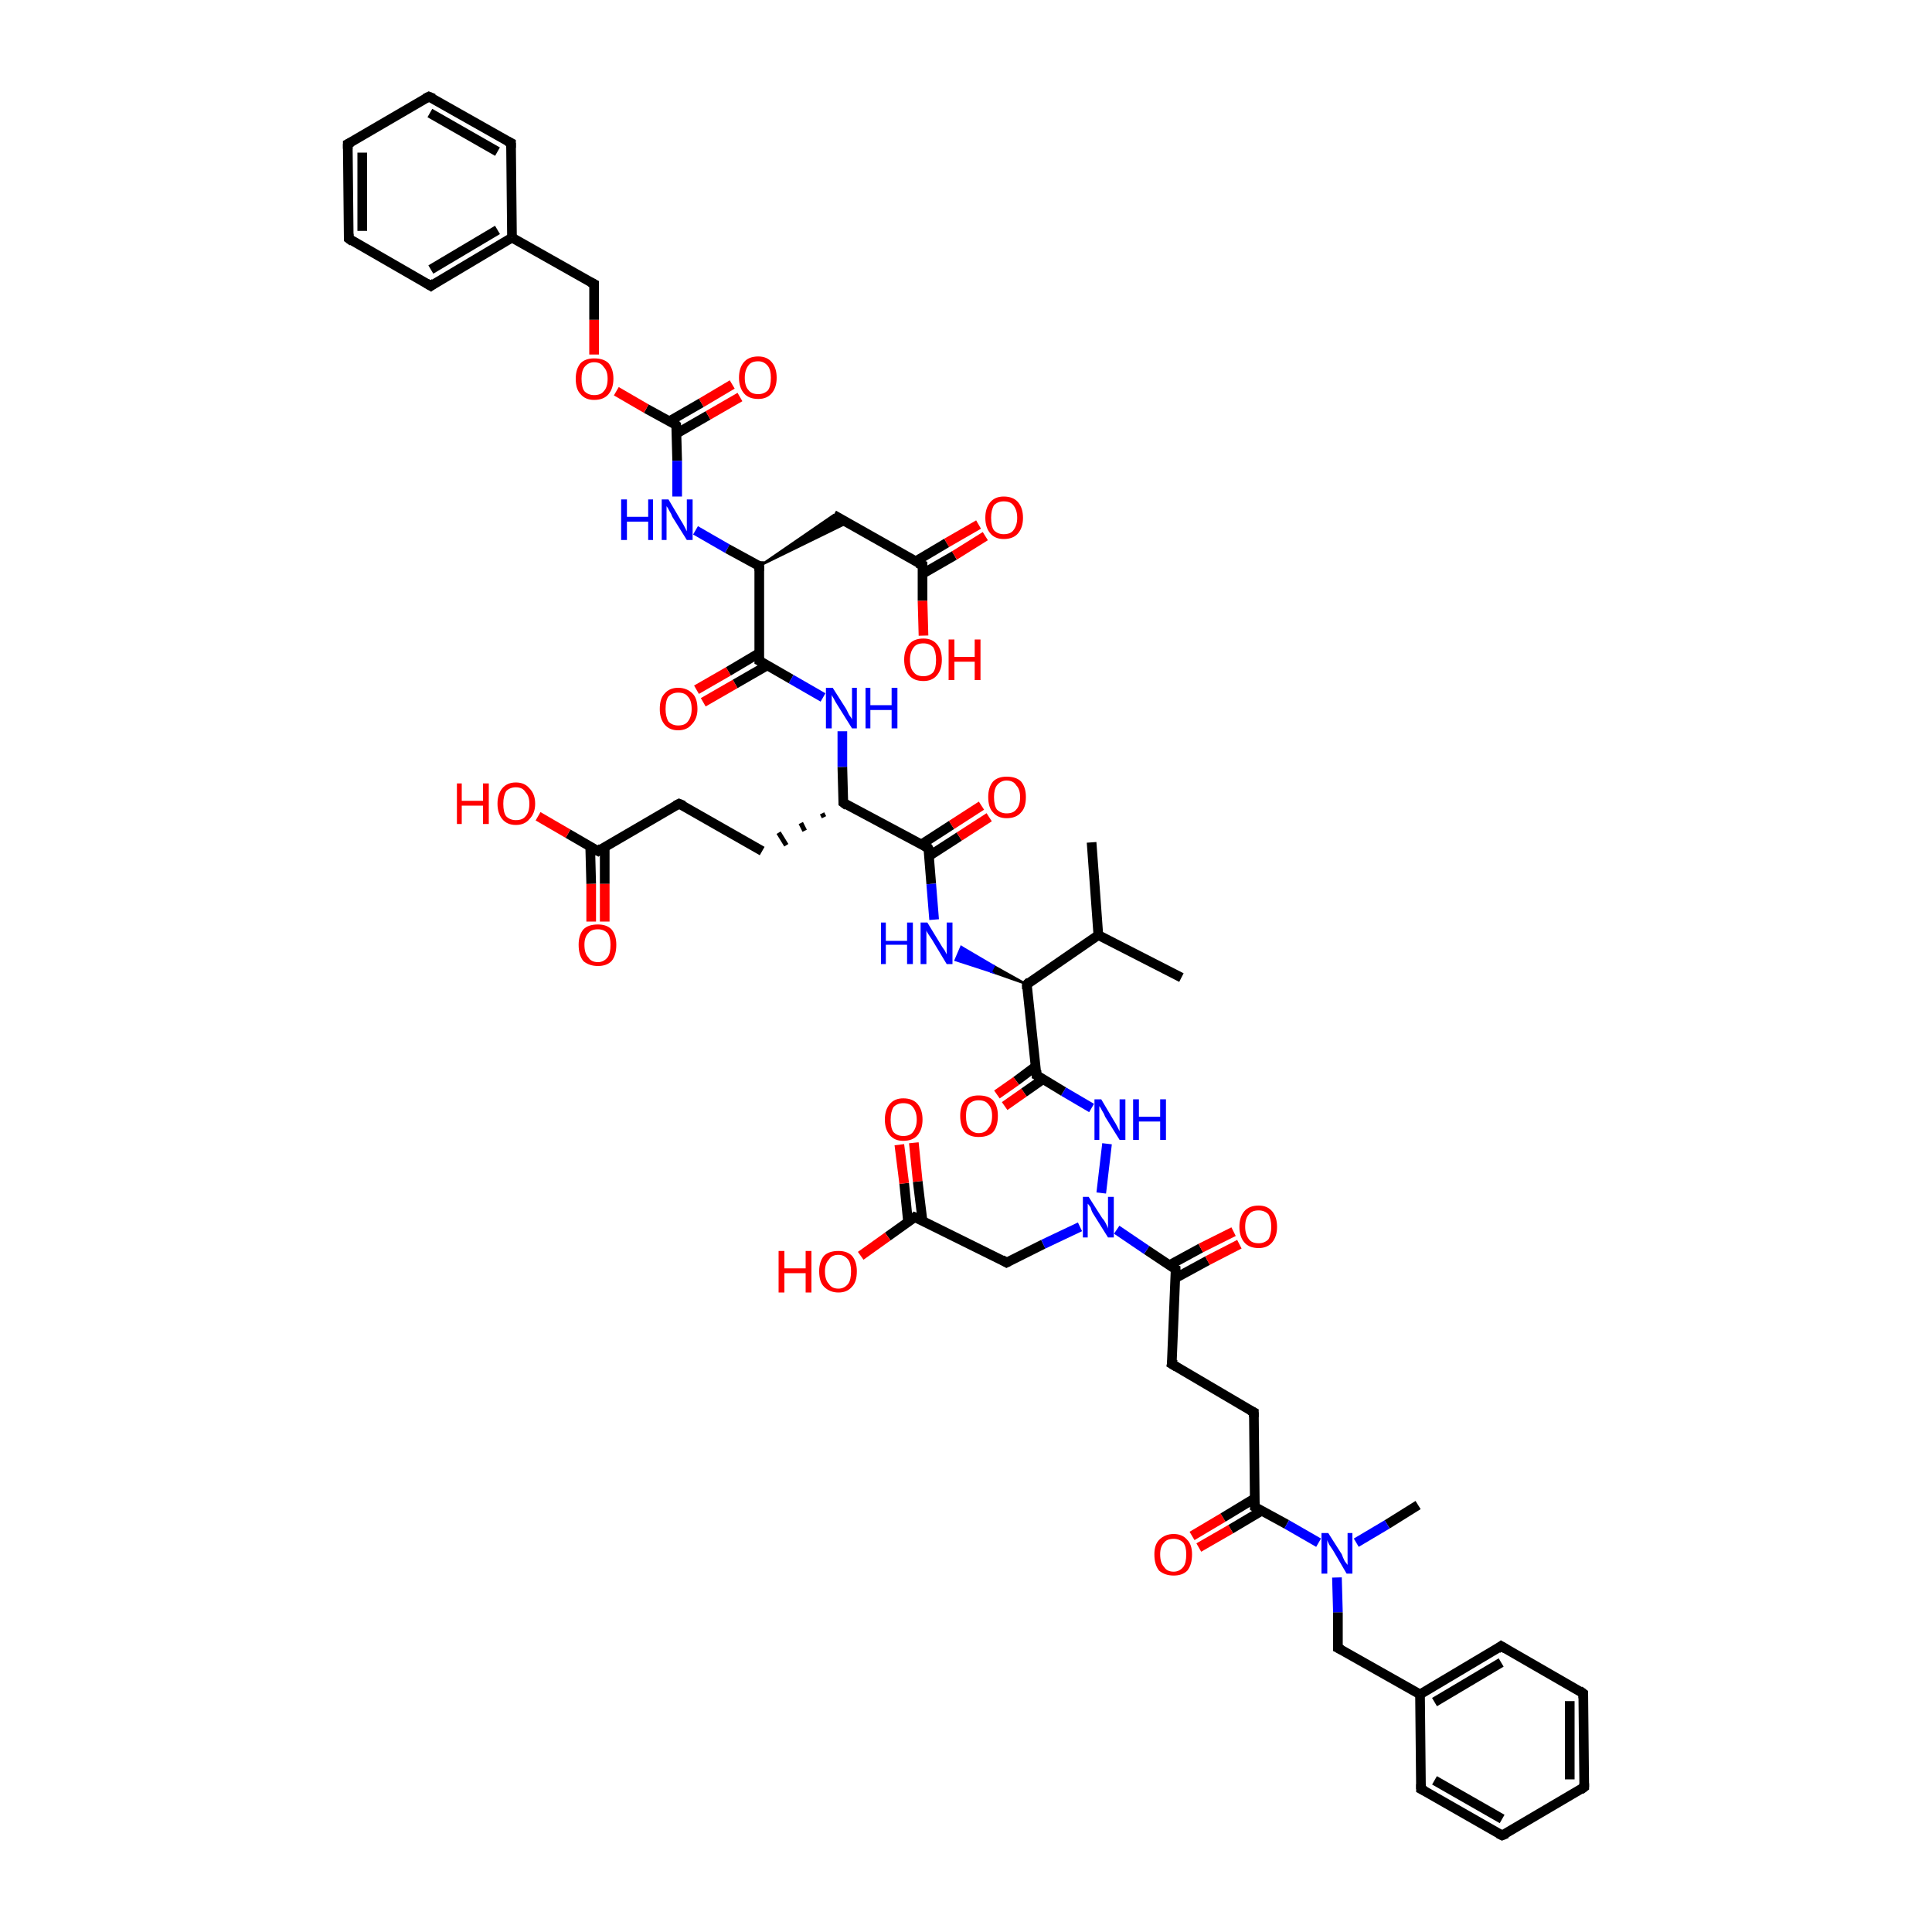 <?xml version='1.0' encoding='iso-8859-1'?>
<svg version='1.1' baseProfile='full'
              xmlns='http://www.w3.org/2000/svg'
                      xmlns:rdkit='http://www.rdkit.org/xml'
                      xmlns:xlink='http://www.w3.org/1999/xlink'
                  xml:space='preserve'
width='200px' height='200px' viewBox='0 0 200 200'>
<!-- END OF HEADER -->
<rect style='opacity:1.0;fill:#FFFFFF;stroke:none' width='200.0' height='200.0' x='0.0' y='0.0'> </rect>
<path class='bond-0 atom-0 atom-1' d='M 70.0,44.9 L 73.3,43.0' style='fill:none;fill-rule:evenodd;stroke:#000000;stroke-width:1.0px;stroke-linecap:butt;stroke-linejoin:miter;stroke-opacity:1' />
<path class='bond-0 atom-0 atom-1' d='M 73.3,43.0 L 76.6,41.1' style='fill:none;fill-rule:evenodd;stroke:#FF0000;stroke-width:1.0px;stroke-linecap:butt;stroke-linejoin:miter;stroke-opacity:1' />
<path class='bond-0 atom-0 atom-1' d='M 69.3,43.6 L 72.6,41.7' style='fill:none;fill-rule:evenodd;stroke:#000000;stroke-width:1.0px;stroke-linecap:butt;stroke-linejoin:miter;stroke-opacity:1' />
<path class='bond-0 atom-0 atom-1' d='M 72.6,41.7 L 75.8,39.8' style='fill:none;fill-rule:evenodd;stroke:#FF0000;stroke-width:1.0px;stroke-linecap:butt;stroke-linejoin:miter;stroke-opacity:1' />
<path class='bond-1 atom-0 atom-2' d='M 70.0,44.0 L 66.9,42.3' style='fill:none;fill-rule:evenodd;stroke:#000000;stroke-width:1.0px;stroke-linecap:butt;stroke-linejoin:miter;stroke-opacity:1' />
<path class='bond-1 atom-0 atom-2' d='M 66.9,42.3 L 63.8,40.5' style='fill:none;fill-rule:evenodd;stroke:#FF0000;stroke-width:1.0px;stroke-linecap:butt;stroke-linejoin:miter;stroke-opacity:1' />
<path class='bond-2 atom-2 atom-3' d='M 61.5,36.7 L 61.5,33.1' style='fill:none;fill-rule:evenodd;stroke:#FF0000;stroke-width:1.0px;stroke-linecap:butt;stroke-linejoin:miter;stroke-opacity:1' />
<path class='bond-2 atom-2 atom-3' d='M 61.5,33.1 L 61.5,29.4' style='fill:none;fill-rule:evenodd;stroke:#000000;stroke-width:1.0px;stroke-linecap:butt;stroke-linejoin:miter;stroke-opacity:1' />
<path class='bond-3 atom-3 atom-4' d='M 61.5,29.4 L 53.0,24.6' style='fill:none;fill-rule:evenodd;stroke:#000000;stroke-width:1.0px;stroke-linecap:butt;stroke-linejoin:miter;stroke-opacity:1' />
<path class='bond-4 atom-4 atom-5' d='M 53.0,24.6 L 44.6,29.6' style='fill:none;fill-rule:evenodd;stroke:#000000;stroke-width:1.0px;stroke-linecap:butt;stroke-linejoin:miter;stroke-opacity:1' />
<path class='bond-4 atom-4 atom-5' d='M 51.5,23.8 L 44.6,27.9' style='fill:none;fill-rule:evenodd;stroke:#000000;stroke-width:1.0px;stroke-linecap:butt;stroke-linejoin:miter;stroke-opacity:1' />
<path class='bond-5 atom-4 atom-9' d='M 53.0,24.6 L 52.9,14.8' style='fill:none;fill-rule:evenodd;stroke:#000000;stroke-width:1.0px;stroke-linecap:butt;stroke-linejoin:miter;stroke-opacity:1' />
<path class='bond-6 atom-5 atom-6' d='M 44.6,29.6 L 36.1,24.7' style='fill:none;fill-rule:evenodd;stroke:#000000;stroke-width:1.0px;stroke-linecap:butt;stroke-linejoin:miter;stroke-opacity:1' />
<path class='bond-7 atom-6 atom-7' d='M 36.1,24.7 L 36.0,14.9' style='fill:none;fill-rule:evenodd;stroke:#000000;stroke-width:1.0px;stroke-linecap:butt;stroke-linejoin:miter;stroke-opacity:1' />
<path class='bond-7 atom-6 atom-7' d='M 37.5,23.9 L 37.5,15.8' style='fill:none;fill-rule:evenodd;stroke:#000000;stroke-width:1.0px;stroke-linecap:butt;stroke-linejoin:miter;stroke-opacity:1' />
<path class='bond-8 atom-7 atom-8' d='M 36.0,14.9 L 44.4,10.0' style='fill:none;fill-rule:evenodd;stroke:#000000;stroke-width:1.0px;stroke-linecap:butt;stroke-linejoin:miter;stroke-opacity:1' />
<path class='bond-9 atom-8 atom-9' d='M 44.4,10.0 L 52.9,14.8' style='fill:none;fill-rule:evenodd;stroke:#000000;stroke-width:1.0px;stroke-linecap:butt;stroke-linejoin:miter;stroke-opacity:1' />
<path class='bond-9 atom-8 atom-9' d='M 44.5,11.7 L 51.5,15.7' style='fill:none;fill-rule:evenodd;stroke:#000000;stroke-width:1.0px;stroke-linecap:butt;stroke-linejoin:miter;stroke-opacity:1' />
<path class='bond-10 atom-10 atom-11' d='M 72.0,54.9 L 75.3,56.8' style='fill:none;fill-rule:evenodd;stroke:#0000FF;stroke-width:1.0px;stroke-linecap:butt;stroke-linejoin:miter;stroke-opacity:1' />
<path class='bond-10 atom-10 atom-11' d='M 75.3,56.8 L 78.6,58.6' style='fill:none;fill-rule:evenodd;stroke:#000000;stroke-width:1.0px;stroke-linecap:butt;stroke-linejoin:miter;stroke-opacity:1' />
<path class='bond-11 atom-11 atom-12' d='M 78.6,58.6 L 78.6,68.4' style='fill:none;fill-rule:evenodd;stroke:#000000;stroke-width:1.0px;stroke-linecap:butt;stroke-linejoin:miter;stroke-opacity:1' />
<path class='bond-12 atom-11 atom-14' d='M 78.6,58.6 L 86.3,53.3 L 87.8,54.1 Z' style='fill:#000000;fill-rule:evenodd;fill-opacity:1;stroke:#000000;stroke-width:0.2px;stroke-linecap:butt;stroke-linejoin:miter;stroke-miterlimit:10;stroke-opacity:1;' />
<path class='bond-13 atom-12 atom-13' d='M 78.6,67.6 L 75.4,69.5' style='fill:none;fill-rule:evenodd;stroke:#000000;stroke-width:1.0px;stroke-linecap:butt;stroke-linejoin:miter;stroke-opacity:1' />
<path class='bond-13 atom-12 atom-13' d='M 75.4,69.5 L 72.1,71.4' style='fill:none;fill-rule:evenodd;stroke:#FF0000;stroke-width:1.0px;stroke-linecap:butt;stroke-linejoin:miter;stroke-opacity:1' />
<path class='bond-13 atom-12 atom-13' d='M 79.4,68.9 L 76.1,70.8' style='fill:none;fill-rule:evenodd;stroke:#000000;stroke-width:1.0px;stroke-linecap:butt;stroke-linejoin:miter;stroke-opacity:1' />
<path class='bond-13 atom-12 atom-13' d='M 76.1,70.8 L 72.8,72.7' style='fill:none;fill-rule:evenodd;stroke:#FF0000;stroke-width:1.0px;stroke-linecap:butt;stroke-linejoin:miter;stroke-opacity:1' />
<path class='bond-14 atom-14 atom-15' d='M 86.3,53.3 L 95.5,58.5' style='fill:none;fill-rule:evenodd;stroke:#000000;stroke-width:1.0px;stroke-linecap:butt;stroke-linejoin:miter;stroke-opacity:1' />
<path class='bond-15 atom-15 atom-16' d='M 95.5,59.4 L 98.8,57.5' style='fill:none;fill-rule:evenodd;stroke:#000000;stroke-width:1.0px;stroke-linecap:butt;stroke-linejoin:miter;stroke-opacity:1' />
<path class='bond-15 atom-15 atom-16' d='M 98.8,57.5 L 102.0,55.5' style='fill:none;fill-rule:evenodd;stroke:#FF0000;stroke-width:1.0px;stroke-linecap:butt;stroke-linejoin:miter;stroke-opacity:1' />
<path class='bond-15 atom-15 atom-16' d='M 94.8,58.1 L 98.0,56.2' style='fill:none;fill-rule:evenodd;stroke:#000000;stroke-width:1.0px;stroke-linecap:butt;stroke-linejoin:miter;stroke-opacity:1' />
<path class='bond-15 atom-15 atom-16' d='M 98.0,56.2 L 101.3,54.3' style='fill:none;fill-rule:evenodd;stroke:#FF0000;stroke-width:1.0px;stroke-linecap:butt;stroke-linejoin:miter;stroke-opacity:1' />
<path class='bond-16 atom-15 atom-17' d='M 95.5,58.5 L 95.5,62.2' style='fill:none;fill-rule:evenodd;stroke:#000000;stroke-width:1.0px;stroke-linecap:butt;stroke-linejoin:miter;stroke-opacity:1' />
<path class='bond-16 atom-15 atom-17' d='M 95.5,62.2 L 95.6,65.8' style='fill:none;fill-rule:evenodd;stroke:#FF0000;stroke-width:1.0px;stroke-linecap:butt;stroke-linejoin:miter;stroke-opacity:1' />
<path class='bond-17 atom-18 atom-19' d='M 87.2,75.7 L 87.2,79.4' style='fill:none;fill-rule:evenodd;stroke:#0000FF;stroke-width:1.0px;stroke-linecap:butt;stroke-linejoin:miter;stroke-opacity:1' />
<path class='bond-17 atom-18 atom-19' d='M 87.2,79.4 L 87.3,83.1' style='fill:none;fill-rule:evenodd;stroke:#000000;stroke-width:1.0px;stroke-linecap:butt;stroke-linejoin:miter;stroke-opacity:1' />
<path class='bond-18 atom-19 atom-20' d='M 87.3,83.1 L 96.1,87.8' style='fill:none;fill-rule:evenodd;stroke:#000000;stroke-width:1.0px;stroke-linecap:butt;stroke-linejoin:miter;stroke-opacity:1' />
<path class='bond-19 atom-19 atom-22' d='M 85.1,84.2 L 85.3,84.6' style='fill:none;fill-rule:evenodd;stroke:#000000;stroke-width:0.5px;stroke-linecap:butt;stroke-linejoin:miter;stroke-opacity:1' />
<path class='bond-19 atom-19 atom-22' d='M 82.9,85.2 L 83.3,86.0' style='fill:none;fill-rule:evenodd;stroke:#000000;stroke-width:0.5px;stroke-linecap:butt;stroke-linejoin:miter;stroke-opacity:1' />
<path class='bond-19 atom-19 atom-22' d='M 80.6,86.2 L 81.4,87.5' style='fill:none;fill-rule:evenodd;stroke:#000000;stroke-width:0.5px;stroke-linecap:butt;stroke-linejoin:miter;stroke-opacity:1' />
<path class='bond-20 atom-20 atom-21' d='M 96.2,88.6 L 99.3,86.6' style='fill:none;fill-rule:evenodd;stroke:#000000;stroke-width:1.0px;stroke-linecap:butt;stroke-linejoin:miter;stroke-opacity:1' />
<path class='bond-20 atom-20 atom-21' d='M 99.3,86.6 L 102.4,84.6' style='fill:none;fill-rule:evenodd;stroke:#FF0000;stroke-width:1.0px;stroke-linecap:butt;stroke-linejoin:miter;stroke-opacity:1' />
<path class='bond-20 atom-20 atom-21' d='M 95.4,87.4 L 98.5,85.4' style='fill:none;fill-rule:evenodd;stroke:#000000;stroke-width:1.0px;stroke-linecap:butt;stroke-linejoin:miter;stroke-opacity:1' />
<path class='bond-20 atom-20 atom-21' d='M 98.5,85.4 L 101.6,83.4' style='fill:none;fill-rule:evenodd;stroke:#FF0000;stroke-width:1.0px;stroke-linecap:butt;stroke-linejoin:miter;stroke-opacity:1' />
<path class='bond-21 atom-22 atom-23' d='M 78.9,88.1 L 70.3,83.2' style='fill:none;fill-rule:evenodd;stroke:#000000;stroke-width:1.0px;stroke-linecap:butt;stroke-linejoin:miter;stroke-opacity:1' />
<path class='bond-22 atom-23 atom-24' d='M 70.3,83.2 L 61.9,88.1' style='fill:none;fill-rule:evenodd;stroke:#000000;stroke-width:1.0px;stroke-linecap:butt;stroke-linejoin:miter;stroke-opacity:1' />
<path class='bond-23 atom-24 atom-25' d='M 61.1,87.7 L 61.2,91.5' style='fill:none;fill-rule:evenodd;stroke:#000000;stroke-width:1.0px;stroke-linecap:butt;stroke-linejoin:miter;stroke-opacity:1' />
<path class='bond-23 atom-24 atom-25' d='M 61.2,91.5 L 61.2,95.4' style='fill:none;fill-rule:evenodd;stroke:#FF0000;stroke-width:1.0px;stroke-linecap:butt;stroke-linejoin:miter;stroke-opacity:1' />
<path class='bond-23 atom-24 atom-25' d='M 62.6,87.7 L 62.6,91.5' style='fill:none;fill-rule:evenodd;stroke:#000000;stroke-width:1.0px;stroke-linecap:butt;stroke-linejoin:miter;stroke-opacity:1' />
<path class='bond-23 atom-24 atom-25' d='M 62.6,91.5 L 62.6,95.4' style='fill:none;fill-rule:evenodd;stroke:#FF0000;stroke-width:1.0px;stroke-linecap:butt;stroke-linejoin:miter;stroke-opacity:1' />
<path class='bond-24 atom-24 atom-26' d='M 61.9,88.1 L 58.8,86.3' style='fill:none;fill-rule:evenodd;stroke:#000000;stroke-width:1.0px;stroke-linecap:butt;stroke-linejoin:miter;stroke-opacity:1' />
<path class='bond-24 atom-24 atom-26' d='M 58.8,86.3 L 55.7,84.5' style='fill:none;fill-rule:evenodd;stroke:#FF0000;stroke-width:1.0px;stroke-linecap:butt;stroke-linejoin:miter;stroke-opacity:1' />
<path class='bond-25 atom-28 atom-27' d='M 106.3,101.9 L 102.6,100.6 L 102.9,100.0 Z' style='fill:#000000;fill-rule:evenodd;fill-opacity:1;stroke:#000000;stroke-width:0.2px;stroke-linecap:butt;stroke-linejoin:miter;stroke-miterlimit:10;stroke-opacity:1;' />
<path class='bond-25 atom-28 atom-27' d='M 102.6,100.6 L 99.5,98.0 L 98.9,99.4 Z' style='fill:#0000FF;fill-rule:evenodd;fill-opacity:1;stroke:#0000FF;stroke-width:0.2px;stroke-linecap:butt;stroke-linejoin:miter;stroke-miterlimit:10;stroke-opacity:1;' />
<path class='bond-25 atom-28 atom-27' d='M 102.6,100.6 L 102.9,100.0 L 99.5,98.0 Z' style='fill:#0000FF;fill-rule:evenodd;fill-opacity:1;stroke:#0000FF;stroke-width:0.2px;stroke-linecap:butt;stroke-linejoin:miter;stroke-miterlimit:10;stroke-opacity:1;' />
<path class='bond-26 atom-28 atom-29' d='M 106.3,101.9 L 107.3,111.3' style='fill:none;fill-rule:evenodd;stroke:#000000;stroke-width:1.0px;stroke-linecap:butt;stroke-linejoin:miter;stroke-opacity:1' />
<path class='bond-27 atom-28 atom-31' d='M 106.3,101.9 L 113.7,96.8' style='fill:none;fill-rule:evenodd;stroke:#000000;stroke-width:1.0px;stroke-linecap:butt;stroke-linejoin:miter;stroke-opacity:1' />
<path class='bond-28 atom-29 atom-30' d='M 107.2,110.4 L 105.2,111.9' style='fill:none;fill-rule:evenodd;stroke:#000000;stroke-width:1.0px;stroke-linecap:butt;stroke-linejoin:miter;stroke-opacity:1' />
<path class='bond-28 atom-29 atom-30' d='M 105.2,111.9 L 103.2,113.3' style='fill:none;fill-rule:evenodd;stroke:#FF0000;stroke-width:1.0px;stroke-linecap:butt;stroke-linejoin:miter;stroke-opacity:1' />
<path class='bond-28 atom-29 atom-30' d='M 108.0,111.7 L 106.0,113.1' style='fill:none;fill-rule:evenodd;stroke:#000000;stroke-width:1.0px;stroke-linecap:butt;stroke-linejoin:miter;stroke-opacity:1' />
<path class='bond-28 atom-29 atom-30' d='M 106.0,113.1 L 104.0,114.5' style='fill:none;fill-rule:evenodd;stroke:#FF0000;stroke-width:1.0px;stroke-linecap:butt;stroke-linejoin:miter;stroke-opacity:1' />
<path class='bond-29 atom-31 atom-32' d='M 113.7,96.8 L 113.0,87.2' style='fill:none;fill-rule:evenodd;stroke:#000000;stroke-width:1.0px;stroke-linecap:butt;stroke-linejoin:miter;stroke-opacity:1' />
<path class='bond-30 atom-31 atom-33' d='M 113.7,96.8 L 122.3,101.2' style='fill:none;fill-rule:evenodd;stroke:#000000;stroke-width:1.0px;stroke-linecap:butt;stroke-linejoin:miter;stroke-opacity:1' />
<path class='bond-31 atom-34 atom-35' d='M 147.0,175.4 L 155.4,170.4' style='fill:none;fill-rule:evenodd;stroke:#000000;stroke-width:1.0px;stroke-linecap:butt;stroke-linejoin:miter;stroke-opacity:1' />
<path class='bond-31 atom-34 atom-35' d='M 148.5,176.2 L 155.4,172.1' style='fill:none;fill-rule:evenodd;stroke:#000000;stroke-width:1.0px;stroke-linecap:butt;stroke-linejoin:miter;stroke-opacity:1' />
<path class='bond-32 atom-34 atom-40' d='M 147.0,175.4 L 147.1,185.2' style='fill:none;fill-rule:evenodd;stroke:#000000;stroke-width:1.0px;stroke-linecap:butt;stroke-linejoin:miter;stroke-opacity:1' />
<path class='bond-33 atom-34 atom-41' d='M 147.0,175.4 L 138.5,170.6' style='fill:none;fill-rule:evenodd;stroke:#000000;stroke-width:1.0px;stroke-linecap:butt;stroke-linejoin:miter;stroke-opacity:1' />
<path class='bond-34 atom-35 atom-37' d='M 155.4,170.4 L 163.9,175.3' style='fill:none;fill-rule:evenodd;stroke:#000000;stroke-width:1.0px;stroke-linecap:butt;stroke-linejoin:miter;stroke-opacity:1' />
<path class='bond-35 atom-36 atom-49' d='M 114.6,118.4 L 114.0,123.5' style='fill:none;fill-rule:evenodd;stroke:#0000FF;stroke-width:1.0px;stroke-linecap:butt;stroke-linejoin:miter;stroke-opacity:1' />
<path class='bond-36 atom-37 atom-38' d='M 163.9,175.3 L 164.0,185.0' style='fill:none;fill-rule:evenodd;stroke:#000000;stroke-width:1.0px;stroke-linecap:butt;stroke-linejoin:miter;stroke-opacity:1' />
<path class='bond-36 atom-37 atom-38' d='M 162.5,176.1 L 162.5,184.2' style='fill:none;fill-rule:evenodd;stroke:#000000;stroke-width:1.0px;stroke-linecap:butt;stroke-linejoin:miter;stroke-opacity:1' />
<path class='bond-37 atom-38 atom-39' d='M 164.0,185.0 L 155.5,190.0' style='fill:none;fill-rule:evenodd;stroke:#000000;stroke-width:1.0px;stroke-linecap:butt;stroke-linejoin:miter;stroke-opacity:1' />
<path class='bond-38 atom-39 atom-40' d='M 155.5,190.0 L 147.1,185.2' style='fill:none;fill-rule:evenodd;stroke:#000000;stroke-width:1.0px;stroke-linecap:butt;stroke-linejoin:miter;stroke-opacity:1' />
<path class='bond-38 atom-39 atom-40' d='M 155.5,188.3 L 148.5,184.3' style='fill:none;fill-rule:evenodd;stroke:#000000;stroke-width:1.0px;stroke-linecap:butt;stroke-linejoin:miter;stroke-opacity:1' />
<path class='bond-39 atom-41 atom-50' d='M 138.5,170.6 L 138.5,166.9' style='fill:none;fill-rule:evenodd;stroke:#000000;stroke-width:1.0px;stroke-linecap:butt;stroke-linejoin:miter;stroke-opacity:1' />
<path class='bond-39 atom-41 atom-50' d='M 138.5,166.9 L 138.4,163.3' style='fill:none;fill-rule:evenodd;stroke:#0000FF;stroke-width:1.0px;stroke-linecap:butt;stroke-linejoin:miter;stroke-opacity:1' />
<path class='bond-40 atom-42 atom-43' d='M 129.8,146.2 L 121.3,141.2' style='fill:none;fill-rule:evenodd;stroke:#000000;stroke-width:1.0px;stroke-linecap:butt;stroke-linejoin:miter;stroke-opacity:1' />
<path class='bond-41 atom-42 atom-45' d='M 129.8,146.2 L 129.9,156.0' style='fill:none;fill-rule:evenodd;stroke:#000000;stroke-width:1.0px;stroke-linecap:butt;stroke-linejoin:miter;stroke-opacity:1' />
<path class='bond-42 atom-43 atom-44' d='M 121.3,141.2 L 121.7,131.4' style='fill:none;fill-rule:evenodd;stroke:#000000;stroke-width:1.0px;stroke-linecap:butt;stroke-linejoin:miter;stroke-opacity:1' />
<path class='bond-43 atom-44 atom-49' d='M 121.7,131.4 L 118.7,129.4' style='fill:none;fill-rule:evenodd;stroke:#000000;stroke-width:1.0px;stroke-linecap:butt;stroke-linejoin:miter;stroke-opacity:1' />
<path class='bond-43 atom-44 atom-49' d='M 118.7,129.4 L 115.6,127.3' style='fill:none;fill-rule:evenodd;stroke:#0000FF;stroke-width:1.0px;stroke-linecap:butt;stroke-linejoin:miter;stroke-opacity:1' />
<path class='bond-44 atom-44 atom-52' d='M 121.7,132.3 L 125.0,130.5' style='fill:none;fill-rule:evenodd;stroke:#000000;stroke-width:1.0px;stroke-linecap:butt;stroke-linejoin:miter;stroke-opacity:1' />
<path class='bond-44 atom-44 atom-52' d='M 125.0,130.5 L 128.3,128.8' style='fill:none;fill-rule:evenodd;stroke:#FF0000;stroke-width:1.0px;stroke-linecap:butt;stroke-linejoin:miter;stroke-opacity:1' />
<path class='bond-44 atom-44 atom-52' d='M 121.0,131.0 L 124.3,129.2' style='fill:none;fill-rule:evenodd;stroke:#000000;stroke-width:1.0px;stroke-linecap:butt;stroke-linejoin:miter;stroke-opacity:1' />
<path class='bond-44 atom-44 atom-52' d='M 124.3,129.2 L 127.7,127.5' style='fill:none;fill-rule:evenodd;stroke:#FF0000;stroke-width:1.0px;stroke-linecap:butt;stroke-linejoin:miter;stroke-opacity:1' />
<path class='bond-45 atom-45 atom-50' d='M 129.9,156.0 L 133.2,157.8' style='fill:none;fill-rule:evenodd;stroke:#000000;stroke-width:1.0px;stroke-linecap:butt;stroke-linejoin:miter;stroke-opacity:1' />
<path class='bond-45 atom-45 atom-50' d='M 133.2,157.8 L 136.5,159.7' style='fill:none;fill-rule:evenodd;stroke:#0000FF;stroke-width:1.0px;stroke-linecap:butt;stroke-linejoin:miter;stroke-opacity:1' />
<path class='bond-46 atom-45 atom-51' d='M 129.9,155.1 L 126.6,157.1' style='fill:none;fill-rule:evenodd;stroke:#000000;stroke-width:1.0px;stroke-linecap:butt;stroke-linejoin:miter;stroke-opacity:1' />
<path class='bond-46 atom-45 atom-51' d='M 126.6,157.1 L 123.4,159.0' style='fill:none;fill-rule:evenodd;stroke:#FF0000;stroke-width:1.0px;stroke-linecap:butt;stroke-linejoin:miter;stroke-opacity:1' />
<path class='bond-46 atom-45 atom-51' d='M 130.6,156.4 L 127.4,158.3' style='fill:none;fill-rule:evenodd;stroke:#000000;stroke-width:1.0px;stroke-linecap:butt;stroke-linejoin:miter;stroke-opacity:1' />
<path class='bond-46 atom-45 atom-51' d='M 127.4,158.3 L 124.1,160.2' style='fill:none;fill-rule:evenodd;stroke:#FF0000;stroke-width:1.0px;stroke-linecap:butt;stroke-linejoin:miter;stroke-opacity:1' />
<path class='bond-47 atom-46 atom-47' d='M 104.2,130.7 L 94.7,126.0' style='fill:none;fill-rule:evenodd;stroke:#000000;stroke-width:1.0px;stroke-linecap:butt;stroke-linejoin:miter;stroke-opacity:1' />
<path class='bond-48 atom-46 atom-49' d='M 104.2,130.7 L 108.0,128.8' style='fill:none;fill-rule:evenodd;stroke:#000000;stroke-width:1.0px;stroke-linecap:butt;stroke-linejoin:miter;stroke-opacity:1' />
<path class='bond-48 atom-46 atom-49' d='M 108.0,128.8 L 111.8,127.0' style='fill:none;fill-rule:evenodd;stroke:#0000FF;stroke-width:1.0px;stroke-linecap:butt;stroke-linejoin:miter;stroke-opacity:1' />
<path class='bond-49 atom-47 atom-53' d='M 95.5,126.4 L 95.0,122.3' style='fill:none;fill-rule:evenodd;stroke:#000000;stroke-width:1.0px;stroke-linecap:butt;stroke-linejoin:miter;stroke-opacity:1' />
<path class='bond-49 atom-47 atom-53' d='M 95.0,122.3 L 94.6,118.3' style='fill:none;fill-rule:evenodd;stroke:#FF0000;stroke-width:1.0px;stroke-linecap:butt;stroke-linejoin:miter;stroke-opacity:1' />
<path class='bond-49 atom-47 atom-53' d='M 94.0,126.5 L 93.6,122.5' style='fill:none;fill-rule:evenodd;stroke:#000000;stroke-width:1.0px;stroke-linecap:butt;stroke-linejoin:miter;stroke-opacity:1' />
<path class='bond-49 atom-47 atom-53' d='M 93.6,122.5 L 93.1,118.5' style='fill:none;fill-rule:evenodd;stroke:#FF0000;stroke-width:1.0px;stroke-linecap:butt;stroke-linejoin:miter;stroke-opacity:1' />
<path class='bond-50 atom-47 atom-54' d='M 94.7,126.0 L 91.9,128.0' style='fill:none;fill-rule:evenodd;stroke:#000000;stroke-width:1.0px;stroke-linecap:butt;stroke-linejoin:miter;stroke-opacity:1' />
<path class='bond-50 atom-47 atom-54' d='M 91.9,128.0 L 89.1,130.0' style='fill:none;fill-rule:evenodd;stroke:#FF0000;stroke-width:1.0px;stroke-linecap:butt;stroke-linejoin:miter;stroke-opacity:1' />
<path class='bond-51 atom-48 atom-50' d='M 146.8,155.8 L 143.6,157.8' style='fill:none;fill-rule:evenodd;stroke:#000000;stroke-width:1.0px;stroke-linecap:butt;stroke-linejoin:miter;stroke-opacity:1' />
<path class='bond-51 atom-48 atom-50' d='M 143.6,157.8 L 140.4,159.7' style='fill:none;fill-rule:evenodd;stroke:#0000FF;stroke-width:1.0px;stroke-linecap:butt;stroke-linejoin:miter;stroke-opacity:1' />
<path class='bond-52 atom-0 atom-10' d='M 70.0,44.0 L 70.1,47.7' style='fill:none;fill-rule:evenodd;stroke:#000000;stroke-width:1.0px;stroke-linecap:butt;stroke-linejoin:miter;stroke-opacity:1' />
<path class='bond-52 atom-0 atom-10' d='M 70.1,47.7 L 70.1,51.4' style='fill:none;fill-rule:evenodd;stroke:#0000FF;stroke-width:1.0px;stroke-linecap:butt;stroke-linejoin:miter;stroke-opacity:1' />
<path class='bond-53 atom-29 atom-36' d='M 107.3,111.3 L 110.1,113.0' style='fill:none;fill-rule:evenodd;stroke:#000000;stroke-width:1.0px;stroke-linecap:butt;stroke-linejoin:miter;stroke-opacity:1' />
<path class='bond-53 atom-29 atom-36' d='M 110.1,113.0 L 113.0,114.7' style='fill:none;fill-rule:evenodd;stroke:#0000FF;stroke-width:1.0px;stroke-linecap:butt;stroke-linejoin:miter;stroke-opacity:1' />
<path class='bond-54 atom-12 atom-18' d='M 78.6,68.4 L 81.9,70.3' style='fill:none;fill-rule:evenodd;stroke:#000000;stroke-width:1.0px;stroke-linecap:butt;stroke-linejoin:miter;stroke-opacity:1' />
<path class='bond-54 atom-12 atom-18' d='M 81.9,70.3 L 85.2,72.2' style='fill:none;fill-rule:evenodd;stroke:#0000FF;stroke-width:1.0px;stroke-linecap:butt;stroke-linejoin:miter;stroke-opacity:1' />
<path class='bond-55 atom-20 atom-27' d='M 96.1,87.8 L 96.4,91.5' style='fill:none;fill-rule:evenodd;stroke:#000000;stroke-width:1.0px;stroke-linecap:butt;stroke-linejoin:miter;stroke-opacity:1' />
<path class='bond-55 atom-20 atom-27' d='M 96.4,91.5 L 96.7,95.2' style='fill:none;fill-rule:evenodd;stroke:#0000FF;stroke-width:1.0px;stroke-linecap:butt;stroke-linejoin:miter;stroke-opacity:1' />
<path d='M 69.9,43.9 L 70.0,44.0 L 70.0,44.2' style='fill:none;stroke:#000000;stroke-width:1.0px;stroke-linecap:butt;stroke-linejoin:miter;stroke-miterlimit:10;stroke-opacity:1;' />
<path d='M 61.5,29.6 L 61.5,29.4 L 61.1,29.2' style='fill:none;stroke:#000000;stroke-width:1.0px;stroke-linecap:butt;stroke-linejoin:miter;stroke-miterlimit:10;stroke-opacity:1;' />
<path d='M 45.0,29.3 L 44.6,29.6 L 44.1,29.3' style='fill:none;stroke:#000000;stroke-width:1.0px;stroke-linecap:butt;stroke-linejoin:miter;stroke-miterlimit:10;stroke-opacity:1;' />
<path d='M 36.5,25.0 L 36.1,24.7 L 36.1,24.2' style='fill:none;stroke:#000000;stroke-width:1.0px;stroke-linecap:butt;stroke-linejoin:miter;stroke-miterlimit:10;stroke-opacity:1;' />
<path d='M 36.0,15.4 L 36.0,14.9 L 36.4,14.7' style='fill:none;stroke:#000000;stroke-width:1.0px;stroke-linecap:butt;stroke-linejoin:miter;stroke-miterlimit:10;stroke-opacity:1;' />
<path d='M 44.0,10.2 L 44.4,10.0 L 44.9,10.2' style='fill:none;stroke:#000000;stroke-width:1.0px;stroke-linecap:butt;stroke-linejoin:miter;stroke-miterlimit:10;stroke-opacity:1;' />
<path d='M 52.9,15.3 L 52.9,14.8 L 52.5,14.6' style='fill:none;stroke:#000000;stroke-width:1.0px;stroke-linecap:butt;stroke-linejoin:miter;stroke-miterlimit:10;stroke-opacity:1;' />
<path d='M 78.4,58.6 L 78.6,58.6 L 78.6,59.1' style='fill:none;stroke:#000000;stroke-width:1.0px;stroke-linecap:butt;stroke-linejoin:miter;stroke-miterlimit:10;stroke-opacity:1;' />
<path d='M 78.6,68.0 L 78.6,68.4 L 78.8,68.5' style='fill:none;stroke:#000000;stroke-width:1.0px;stroke-linecap:butt;stroke-linejoin:miter;stroke-miterlimit:10;stroke-opacity:1;' />
<path d='M 95.0,58.3 L 95.5,58.5 L 95.5,58.7' style='fill:none;stroke:#000000;stroke-width:1.0px;stroke-linecap:butt;stroke-linejoin:miter;stroke-miterlimit:10;stroke-opacity:1;' />
<path d='M 87.3,82.9 L 87.3,83.1 L 87.7,83.4' style='fill:none;stroke:#000000;stroke-width:1.0px;stroke-linecap:butt;stroke-linejoin:miter;stroke-miterlimit:10;stroke-opacity:1;' />
<path d='M 95.7,87.6 L 96.1,87.8 L 96.2,88.0' style='fill:none;stroke:#000000;stroke-width:1.0px;stroke-linecap:butt;stroke-linejoin:miter;stroke-miterlimit:10;stroke-opacity:1;' />
<path d='M 70.8,83.4 L 70.3,83.2 L 69.9,83.4' style='fill:none;stroke:#000000;stroke-width:1.0px;stroke-linecap:butt;stroke-linejoin:miter;stroke-miterlimit:10;stroke-opacity:1;' />
<path d='M 62.3,87.8 L 61.9,88.1 L 61.7,88.0' style='fill:none;stroke:#000000;stroke-width:1.0px;stroke-linecap:butt;stroke-linejoin:miter;stroke-miterlimit:10;stroke-opacity:1;' />
<path d='M 106.3,102.4 L 106.3,101.9 L 106.6,101.6' style='fill:none;stroke:#000000;stroke-width:1.0px;stroke-linecap:butt;stroke-linejoin:miter;stroke-miterlimit:10;stroke-opacity:1;' />
<path d='M 107.3,110.8 L 107.3,111.3 L 107.5,111.4' style='fill:none;stroke:#000000;stroke-width:1.0px;stroke-linecap:butt;stroke-linejoin:miter;stroke-miterlimit:10;stroke-opacity:1;' />
<path d='M 155.0,170.7 L 155.4,170.4 L 155.9,170.7' style='fill:none;stroke:#000000;stroke-width:1.0px;stroke-linecap:butt;stroke-linejoin:miter;stroke-miterlimit:10;stroke-opacity:1;' />
<path d='M 163.5,175.0 L 163.9,175.3 L 163.9,175.8' style='fill:none;stroke:#000000;stroke-width:1.0px;stroke-linecap:butt;stroke-linejoin:miter;stroke-miterlimit:10;stroke-opacity:1;' />
<path d='M 164.0,184.6 L 164.0,185.0 L 163.6,185.3' style='fill:none;stroke:#000000;stroke-width:1.0px;stroke-linecap:butt;stroke-linejoin:miter;stroke-miterlimit:10;stroke-opacity:1;' />
<path d='M 156.0,189.8 L 155.5,190.0 L 155.1,189.8' style='fill:none;stroke:#000000;stroke-width:1.0px;stroke-linecap:butt;stroke-linejoin:miter;stroke-miterlimit:10;stroke-opacity:1;' />
<path d='M 147.1,184.7 L 147.1,185.2 L 147.5,185.4' style='fill:none;stroke:#000000;stroke-width:1.0px;stroke-linecap:butt;stroke-linejoin:miter;stroke-miterlimit:10;stroke-opacity:1;' />
<path d='M 138.9,170.8 L 138.5,170.6 L 138.5,170.4' style='fill:none;stroke:#000000;stroke-width:1.0px;stroke-linecap:butt;stroke-linejoin:miter;stroke-miterlimit:10;stroke-opacity:1;' />
<path d='M 129.4,146.0 L 129.8,146.2 L 129.8,146.7' style='fill:none;stroke:#000000;stroke-width:1.0px;stroke-linecap:butt;stroke-linejoin:miter;stroke-miterlimit:10;stroke-opacity:1;' />
<path d='M 121.8,141.5 L 121.3,141.2 L 121.4,140.7' style='fill:none;stroke:#000000;stroke-width:1.0px;stroke-linecap:butt;stroke-linejoin:miter;stroke-miterlimit:10;stroke-opacity:1;' />
<path d='M 121.7,131.9 L 121.7,131.4 L 121.5,131.3' style='fill:none;stroke:#000000;stroke-width:1.0px;stroke-linecap:butt;stroke-linejoin:miter;stroke-miterlimit:10;stroke-opacity:1;' />
<path d='M 129.9,155.5 L 129.9,156.0 L 130.1,156.1' style='fill:none;stroke:#000000;stroke-width:1.0px;stroke-linecap:butt;stroke-linejoin:miter;stroke-miterlimit:10;stroke-opacity:1;' />
<path d='M 103.7,130.4 L 104.2,130.7 L 104.4,130.6' style='fill:none;stroke:#000000;stroke-width:1.0px;stroke-linecap:butt;stroke-linejoin:miter;stroke-miterlimit:10;stroke-opacity:1;' />
<path d='M 95.2,126.2 L 94.7,126.0 L 94.6,126.1' style='fill:none;stroke:#000000;stroke-width:1.0px;stroke-linecap:butt;stroke-linejoin:miter;stroke-miterlimit:10;stroke-opacity:1;' />
<path class='atom-1' d='M 76.5 39.1
Q 76.5 38.1, 77.0 37.5
Q 77.5 36.9, 78.5 36.9
Q 79.4 36.9, 79.9 37.5
Q 80.4 38.1, 80.4 39.1
Q 80.4 40.1, 79.9 40.7
Q 79.4 41.3, 78.5 41.3
Q 77.5 41.3, 77.0 40.7
Q 76.5 40.1, 76.5 39.1
M 78.5 40.8
Q 79.1 40.8, 79.5 40.4
Q 79.8 40.0, 79.8 39.1
Q 79.8 38.3, 79.5 37.9
Q 79.1 37.4, 78.5 37.4
Q 77.8 37.4, 77.5 37.8
Q 77.1 38.3, 77.1 39.1
Q 77.1 40.0, 77.5 40.4
Q 77.8 40.8, 78.5 40.8
' fill='#FF0000'/>
<path class='atom-2' d='M 59.6 39.2
Q 59.6 38.2, 60.1 37.6
Q 60.6 37.1, 61.5 37.1
Q 62.5 37.1, 63.0 37.6
Q 63.5 38.2, 63.5 39.2
Q 63.5 40.2, 63.0 40.8
Q 62.5 41.4, 61.5 41.4
Q 60.6 41.4, 60.1 40.8
Q 59.6 40.3, 59.6 39.2
M 61.5 40.9
Q 62.2 40.9, 62.5 40.5
Q 62.9 40.1, 62.9 39.2
Q 62.9 38.4, 62.5 38.0
Q 62.2 37.5, 61.5 37.5
Q 60.9 37.5, 60.5 38.0
Q 60.2 38.4, 60.2 39.2
Q 60.2 40.1, 60.5 40.5
Q 60.9 40.9, 61.5 40.9
' fill='#FF0000'/>
<path class='atom-10' d='M 64.3 51.7
L 64.9 51.7
L 64.9 53.5
L 67.1 53.5
L 67.1 51.7
L 67.6 51.7
L 67.6 55.9
L 67.1 55.9
L 67.1 54.0
L 64.9 54.0
L 64.9 55.9
L 64.3 55.9
L 64.3 51.7
' fill='#0000FF'/>
<path class='atom-10' d='M 69.2 51.7
L 70.5 53.9
Q 70.7 54.2, 70.9 54.6
Q 71.1 55.0, 71.1 55.0
L 71.1 51.7
L 71.7 51.7
L 71.7 55.9
L 71.1 55.9
L 69.6 53.5
Q 69.5 53.2, 69.3 52.9
Q 69.1 52.5, 69.0 52.4
L 69.0 55.9
L 68.5 55.9
L 68.5 51.7
L 69.2 51.7
' fill='#0000FF'/>
<path class='atom-13' d='M 68.3 73.4
Q 68.3 72.3, 68.8 71.8
Q 69.3 71.2, 70.2 71.2
Q 71.1 71.2, 71.7 71.8
Q 72.2 72.3, 72.2 73.4
Q 72.2 74.4, 71.6 75.0
Q 71.1 75.6, 70.2 75.6
Q 69.3 75.6, 68.8 75.0
Q 68.3 74.4, 68.3 73.4
M 70.2 75.1
Q 70.9 75.1, 71.2 74.7
Q 71.6 74.2, 71.6 73.4
Q 71.6 72.5, 71.2 72.1
Q 70.9 71.7, 70.2 71.7
Q 69.6 71.7, 69.2 72.1
Q 68.9 72.5, 68.9 73.4
Q 68.9 74.2, 69.2 74.7
Q 69.6 75.1, 70.2 75.1
' fill='#FF0000'/>
<path class='atom-16' d='M 102.0 53.6
Q 102.0 52.6, 102.5 52.0
Q 103.0 51.4, 103.9 51.4
Q 104.9 51.4, 105.4 52.0
Q 105.9 52.6, 105.9 53.6
Q 105.9 54.6, 105.4 55.2
Q 104.9 55.8, 103.9 55.8
Q 103.0 55.8, 102.5 55.2
Q 102.0 54.6, 102.0 53.6
M 103.9 55.3
Q 104.6 55.3, 104.9 54.9
Q 105.3 54.4, 105.3 53.6
Q 105.3 52.8, 104.9 52.3
Q 104.6 51.9, 103.9 51.9
Q 103.3 51.9, 102.9 52.3
Q 102.6 52.8, 102.6 53.6
Q 102.6 54.5, 102.9 54.9
Q 103.3 55.3, 103.9 55.3
' fill='#FF0000'/>
<path class='atom-17' d='M 93.6 68.3
Q 93.6 67.3, 94.1 66.7
Q 94.6 66.1, 95.6 66.1
Q 96.5 66.1, 97.0 66.7
Q 97.5 67.3, 97.5 68.3
Q 97.5 69.3, 97.0 69.9
Q 96.5 70.5, 95.6 70.5
Q 94.6 70.5, 94.1 69.9
Q 93.6 69.3, 93.6 68.3
M 95.6 70.0
Q 96.2 70.0, 96.6 69.6
Q 96.9 69.2, 96.9 68.3
Q 96.9 67.5, 96.6 67.0
Q 96.2 66.6, 95.6 66.6
Q 94.9 66.6, 94.6 67.0
Q 94.2 67.5, 94.2 68.3
Q 94.2 69.2, 94.6 69.6
Q 94.9 70.0, 95.6 70.0
' fill='#FF0000'/>
<path class='atom-17' d='M 98.2 66.2
L 98.8 66.2
L 98.8 68.0
L 100.9 68.0
L 100.9 66.2
L 101.5 66.2
L 101.5 70.4
L 100.9 70.4
L 100.9 68.5
L 98.8 68.5
L 98.8 70.4
L 98.2 70.4
L 98.2 66.2
' fill='#FF0000'/>
<path class='atom-18' d='M 86.2 71.2
L 87.6 73.4
Q 87.7 73.6, 87.9 74.0
Q 88.2 74.4, 88.2 74.5
L 88.2 71.2
L 88.7 71.2
L 88.7 75.4
L 88.2 75.4
L 86.7 73.0
Q 86.5 72.7, 86.3 72.3
Q 86.1 72.0, 86.1 71.9
L 86.1 75.4
L 85.5 75.4
L 85.5 71.2
L 86.2 71.2
' fill='#0000FF'/>
<path class='atom-18' d='M 89.6 71.2
L 90.1 71.2
L 90.1 73.0
L 92.3 73.0
L 92.3 71.2
L 92.9 71.2
L 92.9 75.4
L 92.3 75.4
L 92.3 73.5
L 90.1 73.5
L 90.1 75.4
L 89.6 75.4
L 89.6 71.2
' fill='#0000FF'/>
<path class='atom-21' d='M 102.3 82.5
Q 102.3 81.5, 102.8 80.9
Q 103.3 80.4, 104.2 80.4
Q 105.2 80.4, 105.7 80.9
Q 106.2 81.5, 106.2 82.5
Q 106.2 83.6, 105.7 84.1
Q 105.2 84.7, 104.2 84.7
Q 103.3 84.7, 102.8 84.1
Q 102.3 83.6, 102.3 82.5
M 104.2 84.2
Q 104.9 84.2, 105.2 83.8
Q 105.6 83.4, 105.6 82.5
Q 105.6 81.7, 105.2 81.3
Q 104.9 80.8, 104.2 80.8
Q 103.6 80.8, 103.2 81.3
Q 102.9 81.7, 102.9 82.5
Q 102.9 83.4, 103.2 83.8
Q 103.6 84.2, 104.2 84.2
' fill='#FF0000'/>
<path class='atom-25' d='M 59.9 97.8
Q 59.9 96.8, 60.4 96.2
Q 60.9 95.7, 61.9 95.7
Q 62.8 95.7, 63.3 96.2
Q 63.8 96.8, 63.8 97.8
Q 63.8 98.9, 63.3 99.5
Q 62.8 100.0, 61.9 100.0
Q 61.0 100.0, 60.4 99.5
Q 59.9 98.9, 59.9 97.8
M 61.9 99.6
Q 62.5 99.6, 62.9 99.1
Q 63.2 98.7, 63.2 97.8
Q 63.2 97.0, 62.9 96.6
Q 62.5 96.2, 61.9 96.2
Q 61.2 96.2, 60.9 96.6
Q 60.5 97.0, 60.5 97.8
Q 60.5 98.7, 60.9 99.1
Q 61.2 99.6, 61.9 99.6
' fill='#FF0000'/>
<path class='atom-26' d='M 47.3 81.1
L 47.8 81.1
L 47.8 82.9
L 50.0 82.9
L 50.0 81.1
L 50.6 81.1
L 50.6 85.3
L 50.0 85.3
L 50.0 83.4
L 47.8 83.4
L 47.8 85.3
L 47.3 85.3
L 47.3 81.1
' fill='#FF0000'/>
<path class='atom-26' d='M 51.5 83.2
Q 51.5 82.2, 52.0 81.6
Q 52.5 81.0, 53.4 81.0
Q 54.3 81.0, 54.8 81.6
Q 55.4 82.2, 55.4 83.2
Q 55.4 84.2, 54.8 84.8
Q 54.3 85.4, 53.4 85.4
Q 52.5 85.4, 52.0 84.8
Q 51.5 84.2, 51.5 83.2
M 53.4 84.9
Q 54.1 84.9, 54.4 84.5
Q 54.8 84.1, 54.8 83.2
Q 54.8 82.4, 54.4 82.0
Q 54.1 81.5, 53.4 81.5
Q 52.8 81.5, 52.4 81.9
Q 52.1 82.4, 52.1 83.2
Q 52.1 84.1, 52.4 84.5
Q 52.8 84.9, 53.4 84.9
' fill='#FF0000'/>
<path class='atom-27' d='M 91.2 95.5
L 91.7 95.5
L 91.7 97.4
L 93.9 97.4
L 93.9 95.5
L 94.5 95.5
L 94.5 99.8
L 93.9 99.8
L 93.9 97.8
L 91.7 97.8
L 91.7 99.8
L 91.2 99.8
L 91.2 95.5
' fill='#0000FF'/>
<path class='atom-27' d='M 96.0 95.5
L 97.4 97.8
Q 97.5 98.0, 97.8 98.4
Q 98.0 98.8, 98.0 98.8
L 98.0 95.5
L 98.6 95.5
L 98.6 99.8
L 98.0 99.8
L 96.5 97.3
Q 96.3 97.0, 96.1 96.7
Q 95.9 96.4, 95.9 96.3
L 95.9 99.8
L 95.3 99.8
L 95.3 95.5
L 96.0 95.5
' fill='#0000FF'/>
<path class='atom-30' d='M 99.4 115.5
Q 99.4 114.5, 99.9 113.9
Q 100.4 113.4, 101.3 113.4
Q 102.3 113.4, 102.8 113.9
Q 103.3 114.5, 103.3 115.5
Q 103.3 116.6, 102.8 117.2
Q 102.3 117.7, 101.3 117.7
Q 100.4 117.7, 99.9 117.2
Q 99.4 116.6, 99.4 115.5
M 101.3 117.3
Q 102.0 117.3, 102.3 116.8
Q 102.7 116.4, 102.7 115.5
Q 102.7 114.7, 102.3 114.3
Q 102.0 113.9, 101.3 113.9
Q 100.7 113.9, 100.3 114.3
Q 100.0 114.7, 100.0 115.5
Q 100.0 116.4, 100.3 116.8
Q 100.7 117.3, 101.3 117.3
' fill='#FF0000'/>
<path class='atom-36' d='M 114.0 113.8
L 115.3 116.0
Q 115.5 116.3, 115.7 116.7
Q 115.9 117.1, 115.9 117.1
L 115.9 113.8
L 116.5 113.8
L 116.5 118.0
L 115.9 118.0
L 114.4 115.6
Q 114.3 115.3, 114.1 115.0
Q 113.9 114.6, 113.8 114.5
L 113.8 118.0
L 113.3 118.0
L 113.3 113.8
L 114.0 113.8
' fill='#0000FF'/>
<path class='atom-36' d='M 117.3 113.8
L 117.9 113.8
L 117.9 115.6
L 120.1 115.6
L 120.1 113.8
L 120.7 113.8
L 120.7 118.0
L 120.1 118.0
L 120.1 116.1
L 117.9 116.1
L 117.9 118.0
L 117.3 118.0
L 117.3 113.8
' fill='#0000FF'/>
<path class='atom-49' d='M 112.7 123.9
L 114.1 126.1
Q 114.3 126.3, 114.5 126.7
Q 114.7 127.1, 114.7 127.2
L 114.7 123.9
L 115.3 123.9
L 115.3 128.1
L 114.7 128.1
L 113.2 125.7
Q 113.0 125.4, 112.9 125.0
Q 112.7 124.7, 112.6 124.6
L 112.6 128.1
L 112.1 128.1
L 112.1 123.9
L 112.7 123.9
' fill='#0000FF'/>
<path class='atom-50' d='M 137.5 158.7
L 138.9 160.9
Q 139.0 161.2, 139.2 161.6
Q 139.5 162.0, 139.5 162.0
L 139.5 158.7
L 140.0 158.7
L 140.0 162.9
L 139.4 162.9
L 138.0 160.5
Q 137.8 160.2, 137.6 159.9
Q 137.4 159.5, 137.4 159.4
L 137.4 162.9
L 136.8 162.9
L 136.8 158.7
L 137.5 158.7
' fill='#0000FF'/>
<path class='atom-51' d='M 119.5 160.9
Q 119.5 159.9, 120.0 159.4
Q 120.6 158.8, 121.5 158.8
Q 122.4 158.8, 122.9 159.4
Q 123.4 159.9, 123.4 160.9
Q 123.4 162.0, 122.9 162.6
Q 122.4 163.1, 121.5 163.1
Q 120.6 163.1, 120.0 162.6
Q 119.5 162.0, 119.5 160.9
M 121.5 162.7
Q 122.1 162.7, 122.5 162.2
Q 122.8 161.8, 122.8 160.9
Q 122.8 160.1, 122.5 159.7
Q 122.1 159.3, 121.5 159.3
Q 120.8 159.3, 120.5 159.7
Q 120.1 160.1, 120.1 160.9
Q 120.1 161.8, 120.5 162.2
Q 120.8 162.7, 121.5 162.7
' fill='#FF0000'/>
<path class='atom-52' d='M 128.3 127.0
Q 128.3 126.0, 128.8 125.4
Q 129.3 124.8, 130.3 124.8
Q 131.2 124.8, 131.7 125.4
Q 132.2 126.0, 132.2 127.0
Q 132.2 128.0, 131.7 128.6
Q 131.2 129.2, 130.3 129.2
Q 129.3 129.2, 128.8 128.6
Q 128.3 128.0, 128.3 127.0
M 130.3 128.7
Q 130.9 128.7, 131.3 128.3
Q 131.6 127.8, 131.6 127.0
Q 131.6 126.2, 131.3 125.7
Q 130.9 125.3, 130.3 125.3
Q 129.6 125.3, 129.3 125.7
Q 128.9 126.1, 128.9 127.0
Q 128.9 127.8, 129.3 128.3
Q 129.6 128.7, 130.3 128.7
' fill='#FF0000'/>
<path class='atom-53' d='M 91.6 115.9
Q 91.6 114.9, 92.1 114.3
Q 92.6 113.7, 93.5 113.7
Q 94.5 113.7, 95.0 114.3
Q 95.5 114.9, 95.5 115.9
Q 95.5 116.9, 95.0 117.5
Q 94.5 118.1, 93.5 118.1
Q 92.6 118.1, 92.1 117.5
Q 91.6 116.9, 91.6 115.9
M 93.5 117.6
Q 94.2 117.6, 94.5 117.2
Q 94.9 116.7, 94.9 115.9
Q 94.9 115.1, 94.5 114.6
Q 94.2 114.2, 93.5 114.2
Q 92.9 114.2, 92.5 114.6
Q 92.2 115.1, 92.2 115.9
Q 92.2 116.8, 92.5 117.2
Q 92.9 117.6, 93.5 117.6
' fill='#FF0000'/>
<path class='atom-54' d='M 80.6 129.5
L 81.2 129.5
L 81.2 131.3
L 83.4 131.3
L 83.4 129.5
L 84.0 129.5
L 84.0 133.8
L 83.4 133.8
L 83.4 131.8
L 81.2 131.8
L 81.2 133.8
L 80.6 133.8
L 80.6 129.5
' fill='#FF0000'/>
<path class='atom-54' d='M 84.8 131.6
Q 84.8 130.6, 85.3 130.0
Q 85.8 129.5, 86.8 129.5
Q 87.7 129.5, 88.2 130.0
Q 88.7 130.6, 88.7 131.6
Q 88.7 132.7, 88.2 133.2
Q 87.7 133.8, 86.8 133.8
Q 85.9 133.8, 85.3 133.2
Q 84.8 132.7, 84.8 131.6
M 86.8 133.4
Q 87.4 133.4, 87.8 132.9
Q 88.1 132.5, 88.1 131.6
Q 88.1 130.8, 87.8 130.4
Q 87.4 129.9, 86.8 129.9
Q 86.1 129.9, 85.8 130.4
Q 85.4 130.8, 85.4 131.6
Q 85.4 132.5, 85.8 132.9
Q 86.1 133.4, 86.8 133.4
' fill='#FF0000'/>
</svg>
